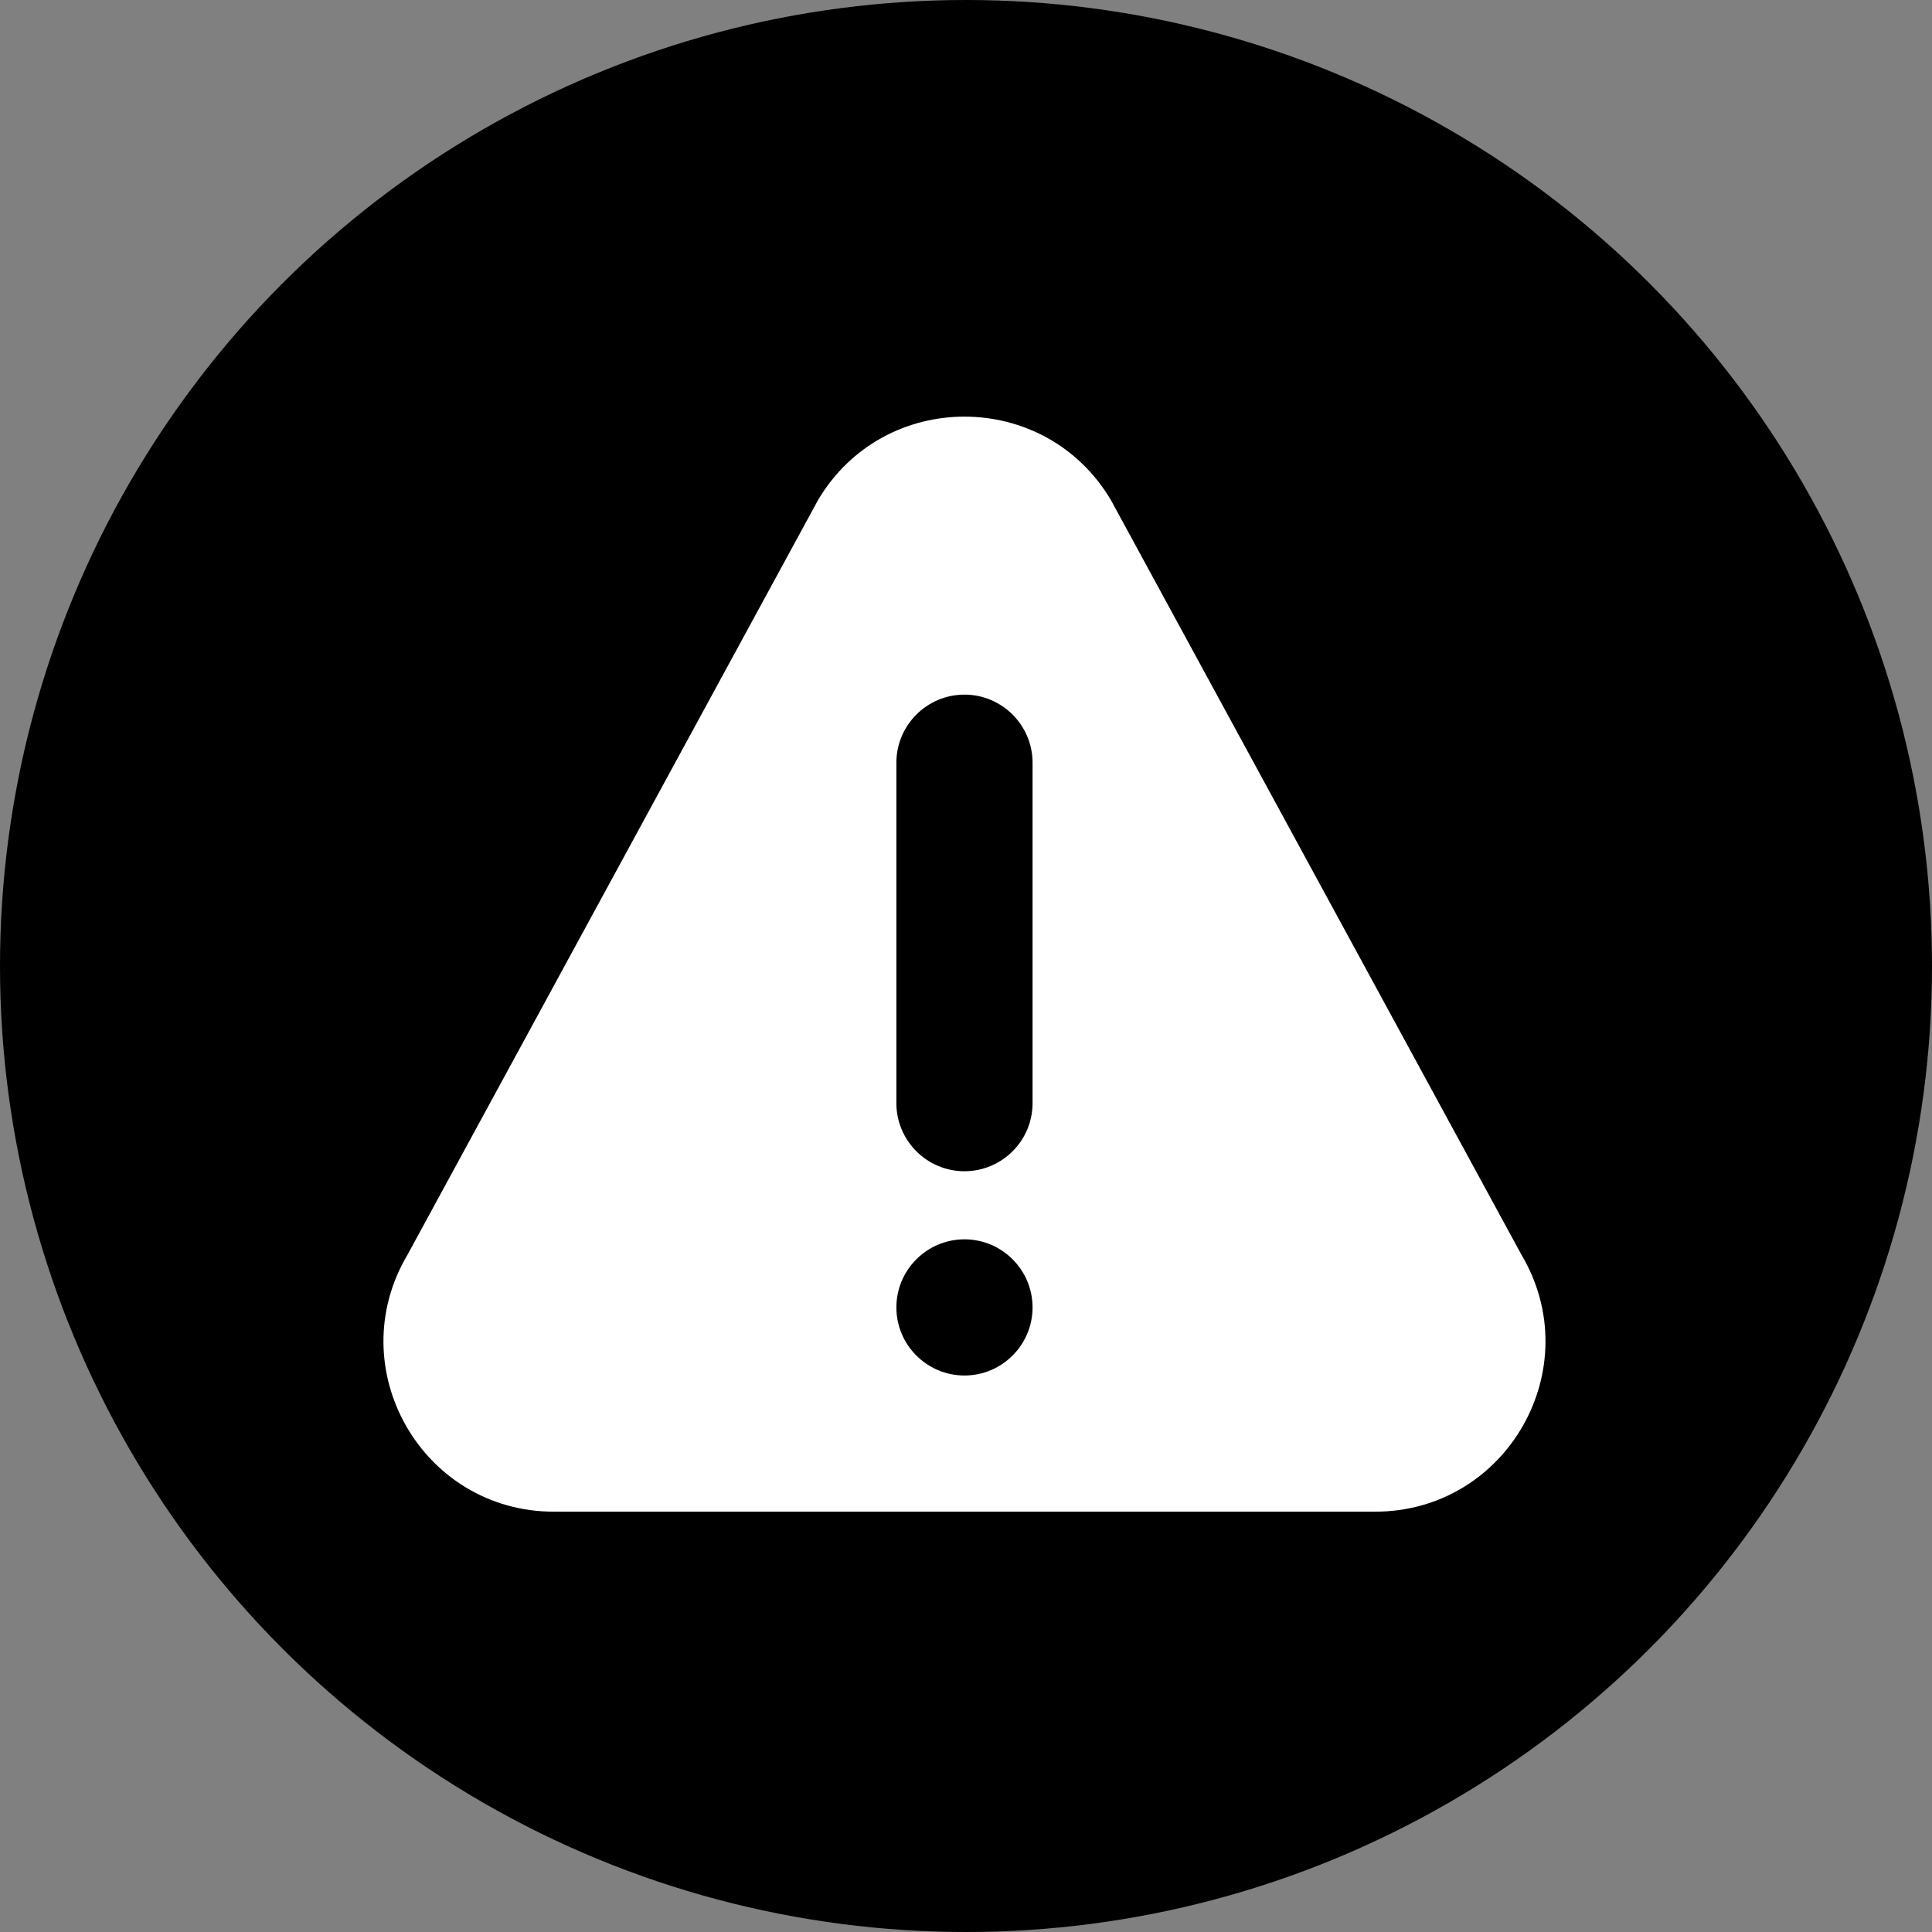 <svg xmlns="http://www.w3.org/2000/svg" width="524" height="524" viewBox="0 0 524 524" fill="none"><rect x="0" y="0" width="524" height="524" fill="#808080" stroke="none"/><circle cx="262" cy="262" r="262" fill="black"></circle><path d="M412.622 340.262L301.287 135.601C283.4 105.486 239.795 105.446 221.883 135.601L110.554 340.262C92.268 371.033 114.407 410 150.247 410H372.92C408.73 410 430.908 371.065 412.622 340.262ZM261.585 373.066C251.405 373.066 243.118 364.779 243.118 354.599C243.118 344.419 251.405 336.132 261.585 336.132C271.765 336.132 280.052 344.419 280.052 354.599C280.052 364.779 271.765 373.066 261.585 373.066ZM280.052 299.198C280.052 309.378 271.765 317.665 261.585 317.665C251.405 317.665 243.118 309.378 243.118 299.198V206.863C243.118 196.683 251.405 188.396 261.585 188.396C271.765 188.396 280.052 196.683 280.052 206.863V299.198Z" fill="white"></path></svg>